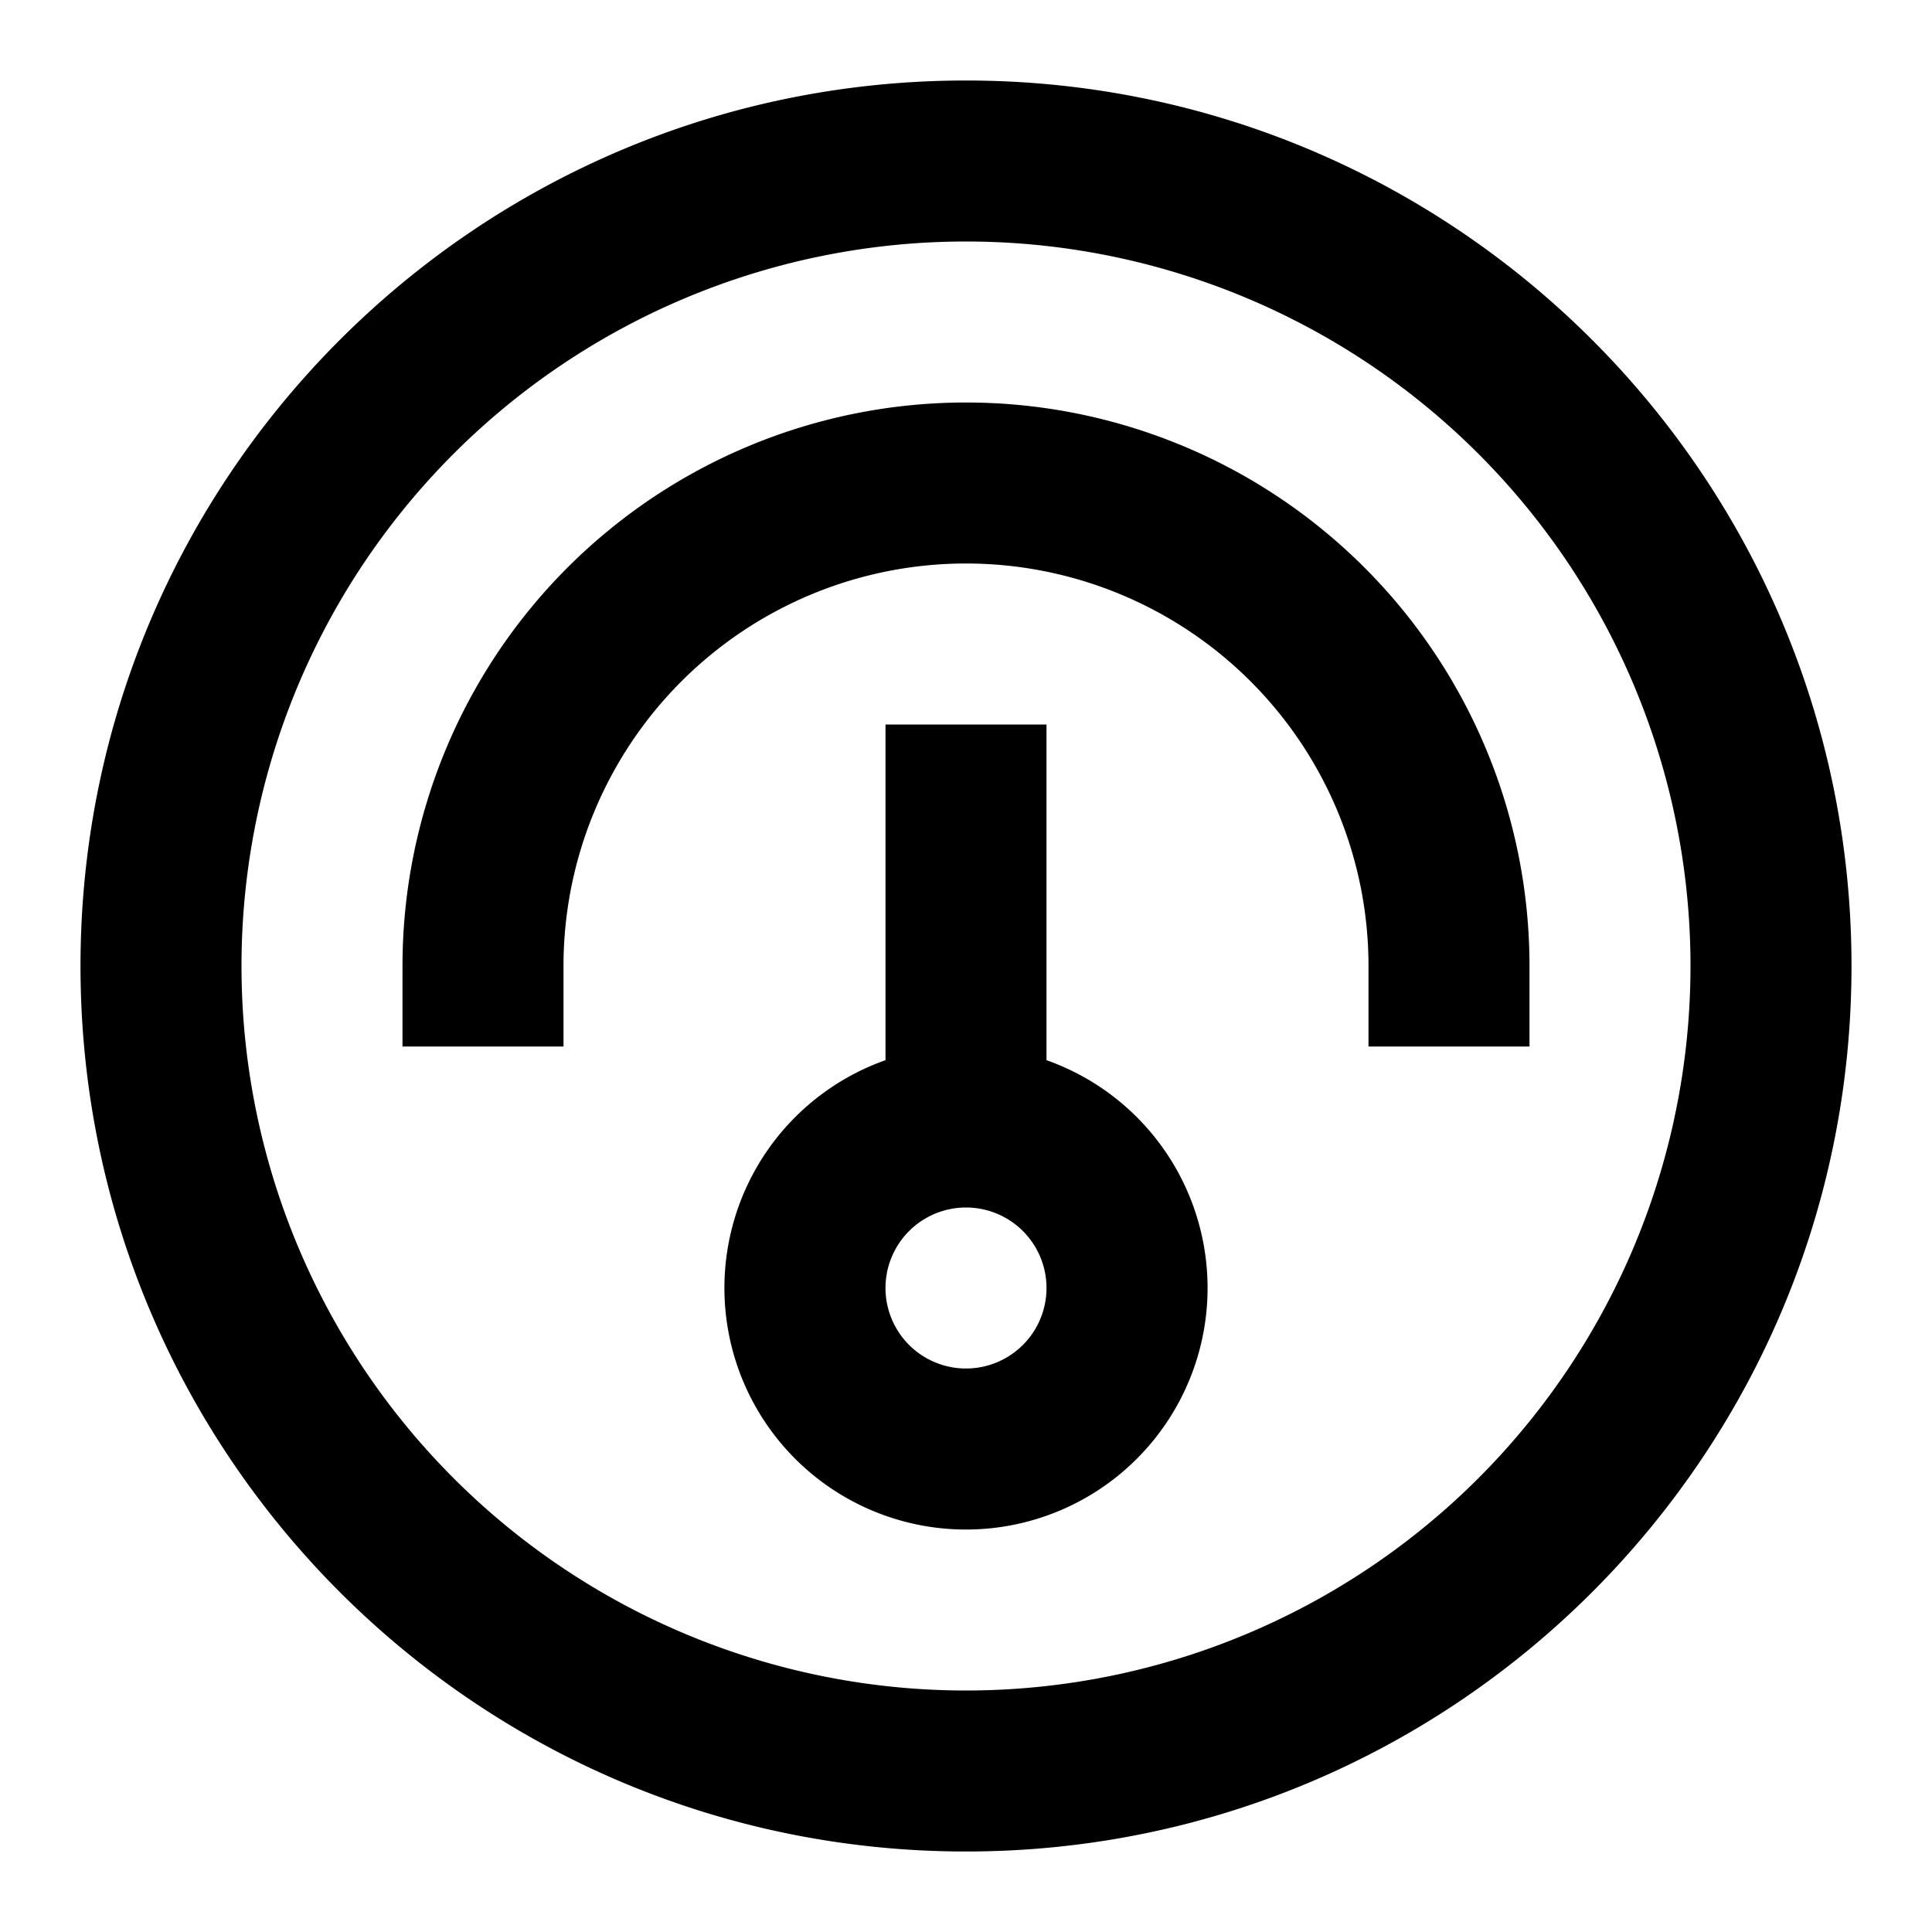 <svg xmlns="http://www.w3.org/2000/svg" viewBox="0 0 24 24" height="256" width="256"><rect fill="none" rx="8" height="24" width="24" y="0" x="0"></rect><svg height="24" width="24" y="0" x="0" fill="#000000" viewBox="0 0 24 24" xmlns="http://www.w3.org/2000/svg"><g fill="#000000"><path clip-rule="evenodd" d="M11 9v4.17a3.001 3.001 0 1 0 2 0V9h-2Zm0 7a1 1 0 1 1 2 0a1 1 0 0 1-2 0Z" fill-rule="evenodd"></path><path d="M12 5a7 7 0 0 1 7 7v1h-2v-1a5 5 0 0 0-10 0v1H5v-1a7 7 0 0 1 7-7Z"></path><path clip-rule="evenodd" d="M12 23c6.075 0 11-4.925 11-11S18.075 1 12 1S1 5.925 1 12s4.925 11 11 11Zm0-2a9 9 0 1 0 0-18a9 9 0 0 0 0 18Z" fill-rule="evenodd"></path></g></svg></svg>